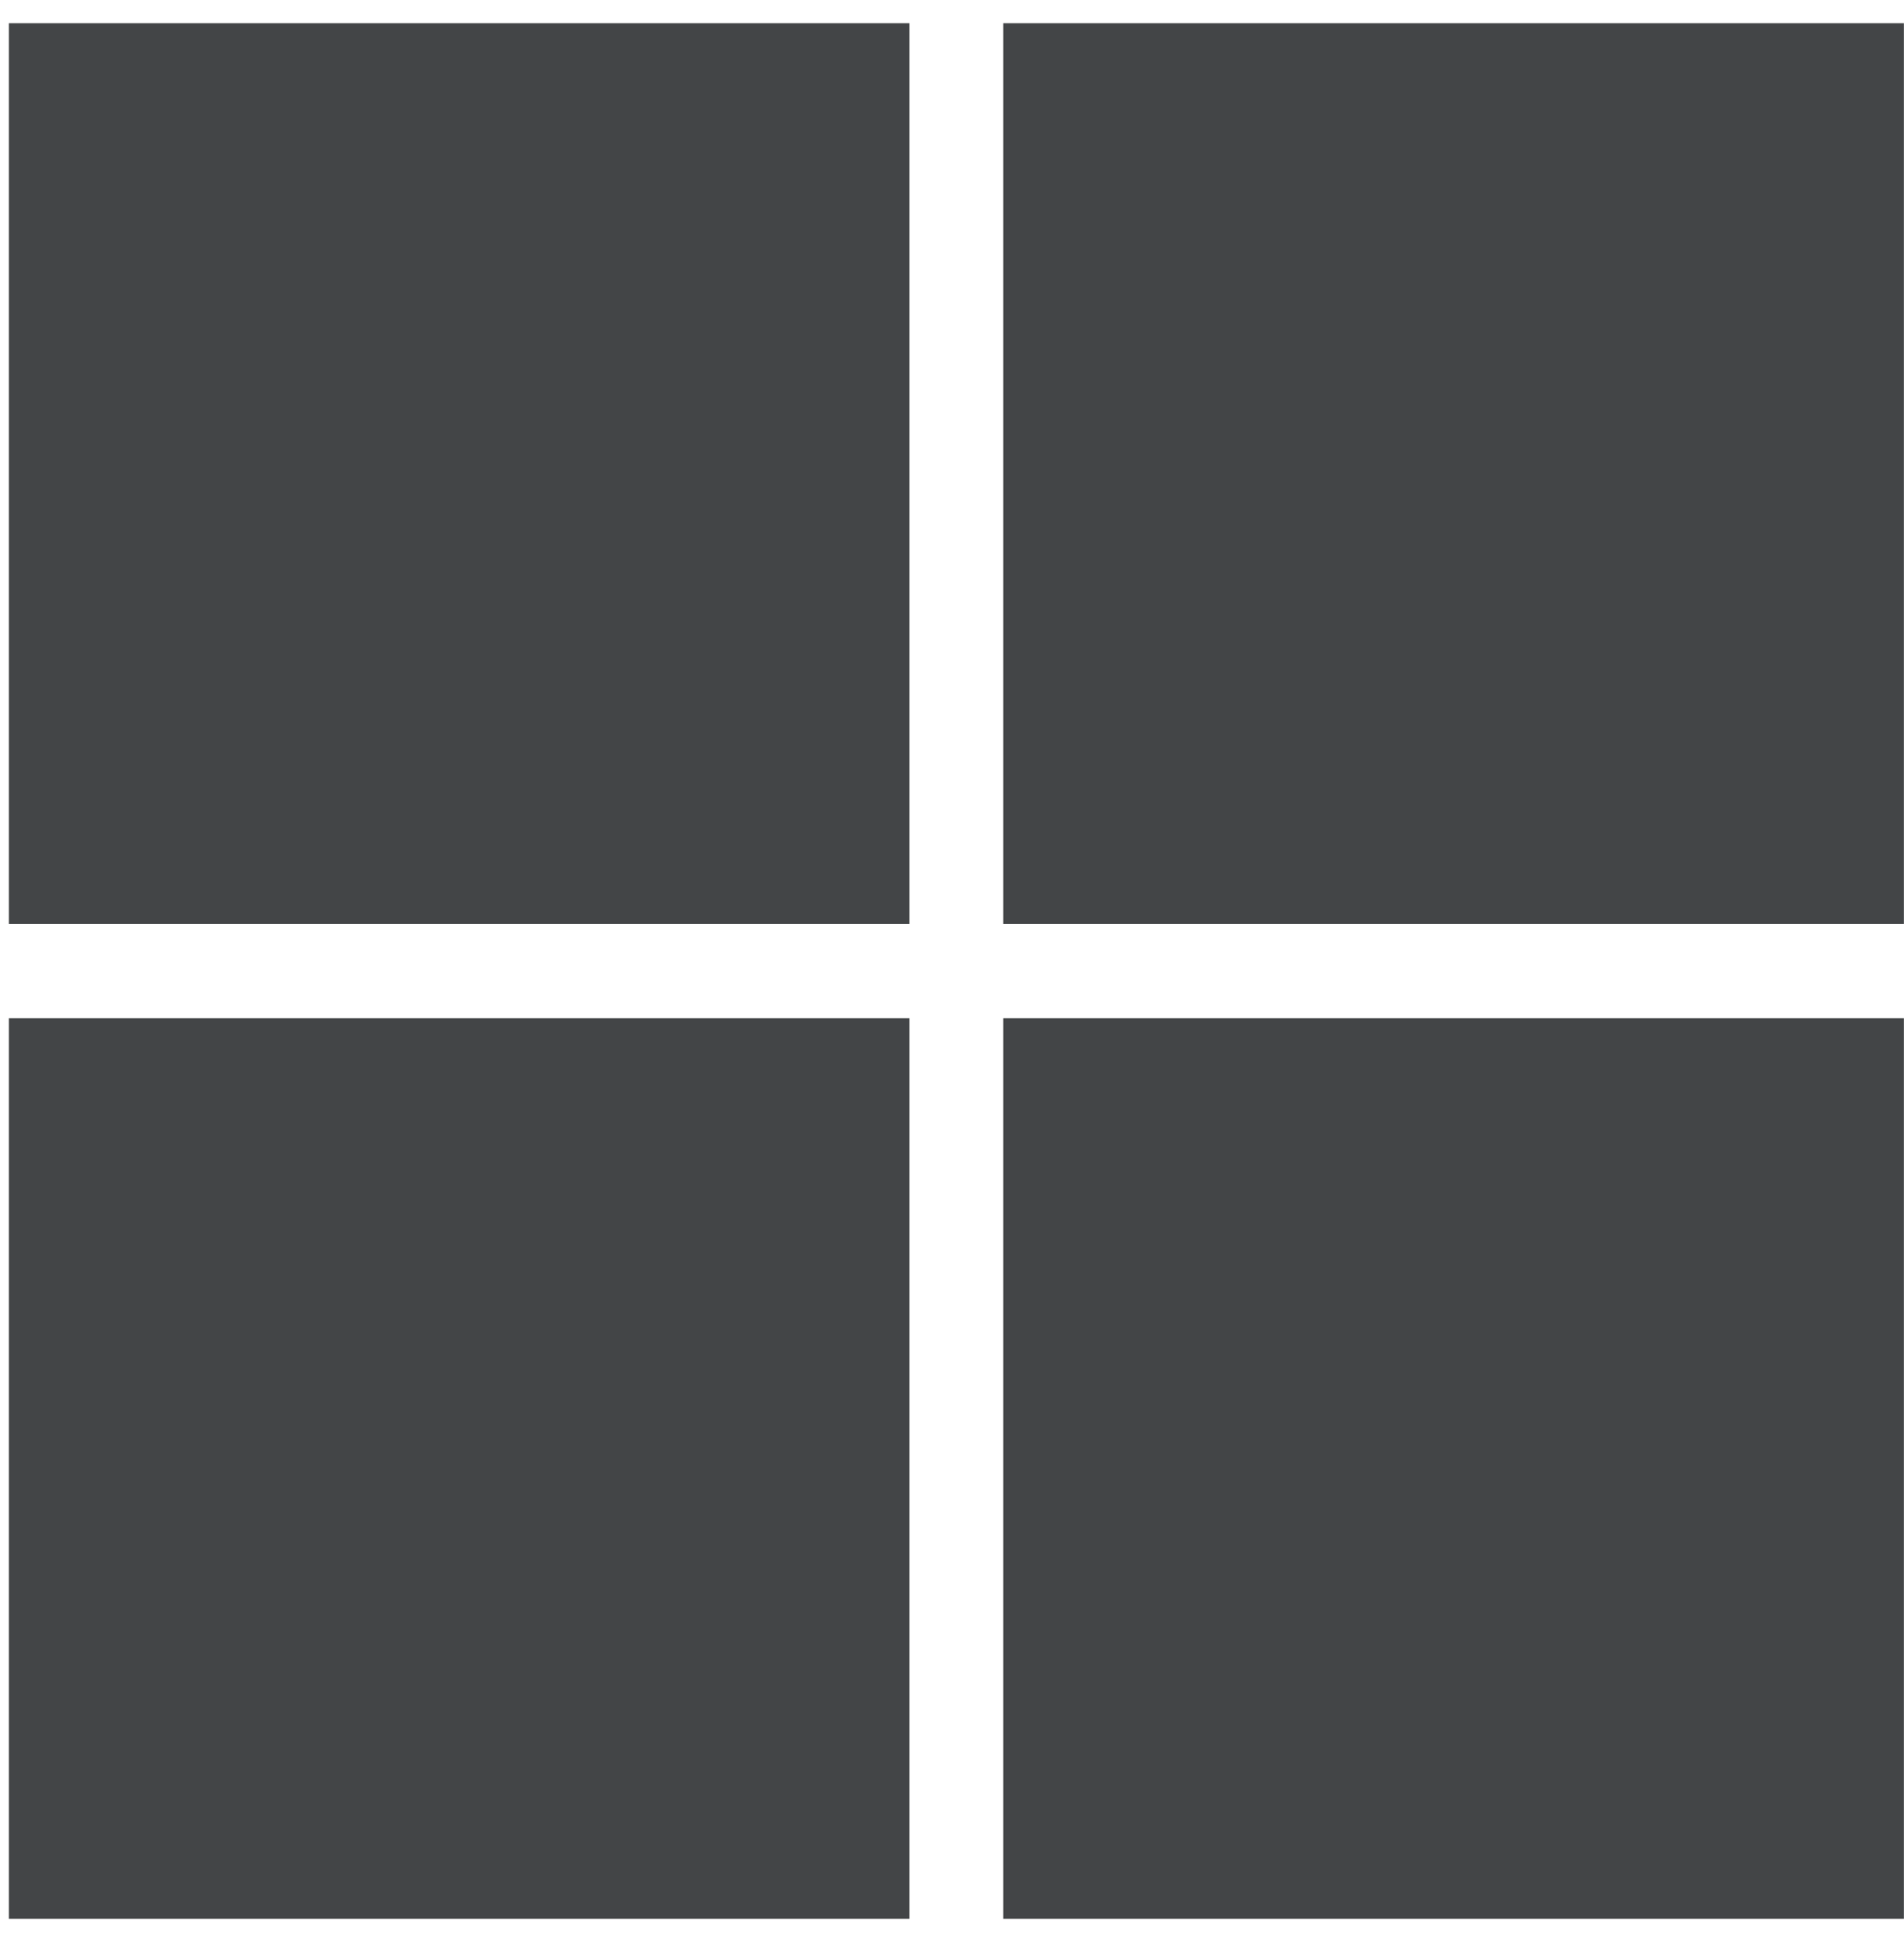 <svg width="37" height="38" viewBox="0 0 37 38" fill="none" xmlns="http://www.w3.org/2000/svg">
<path d="M17.674 17.953H0.172V0.451H17.674V17.953Z" fill="#434547"/>
<path d="M37 17.953H19.497V0.451H36.998V17.953H37Z" fill="#434547"/>
<path d="M17.674 37.285H0.172V19.783H17.674V37.285Z" fill="#434547"/>
<path d="M37 37.285H19.497V19.783H36.998V37.285H37Z" fill="#434547"/>
</svg>
